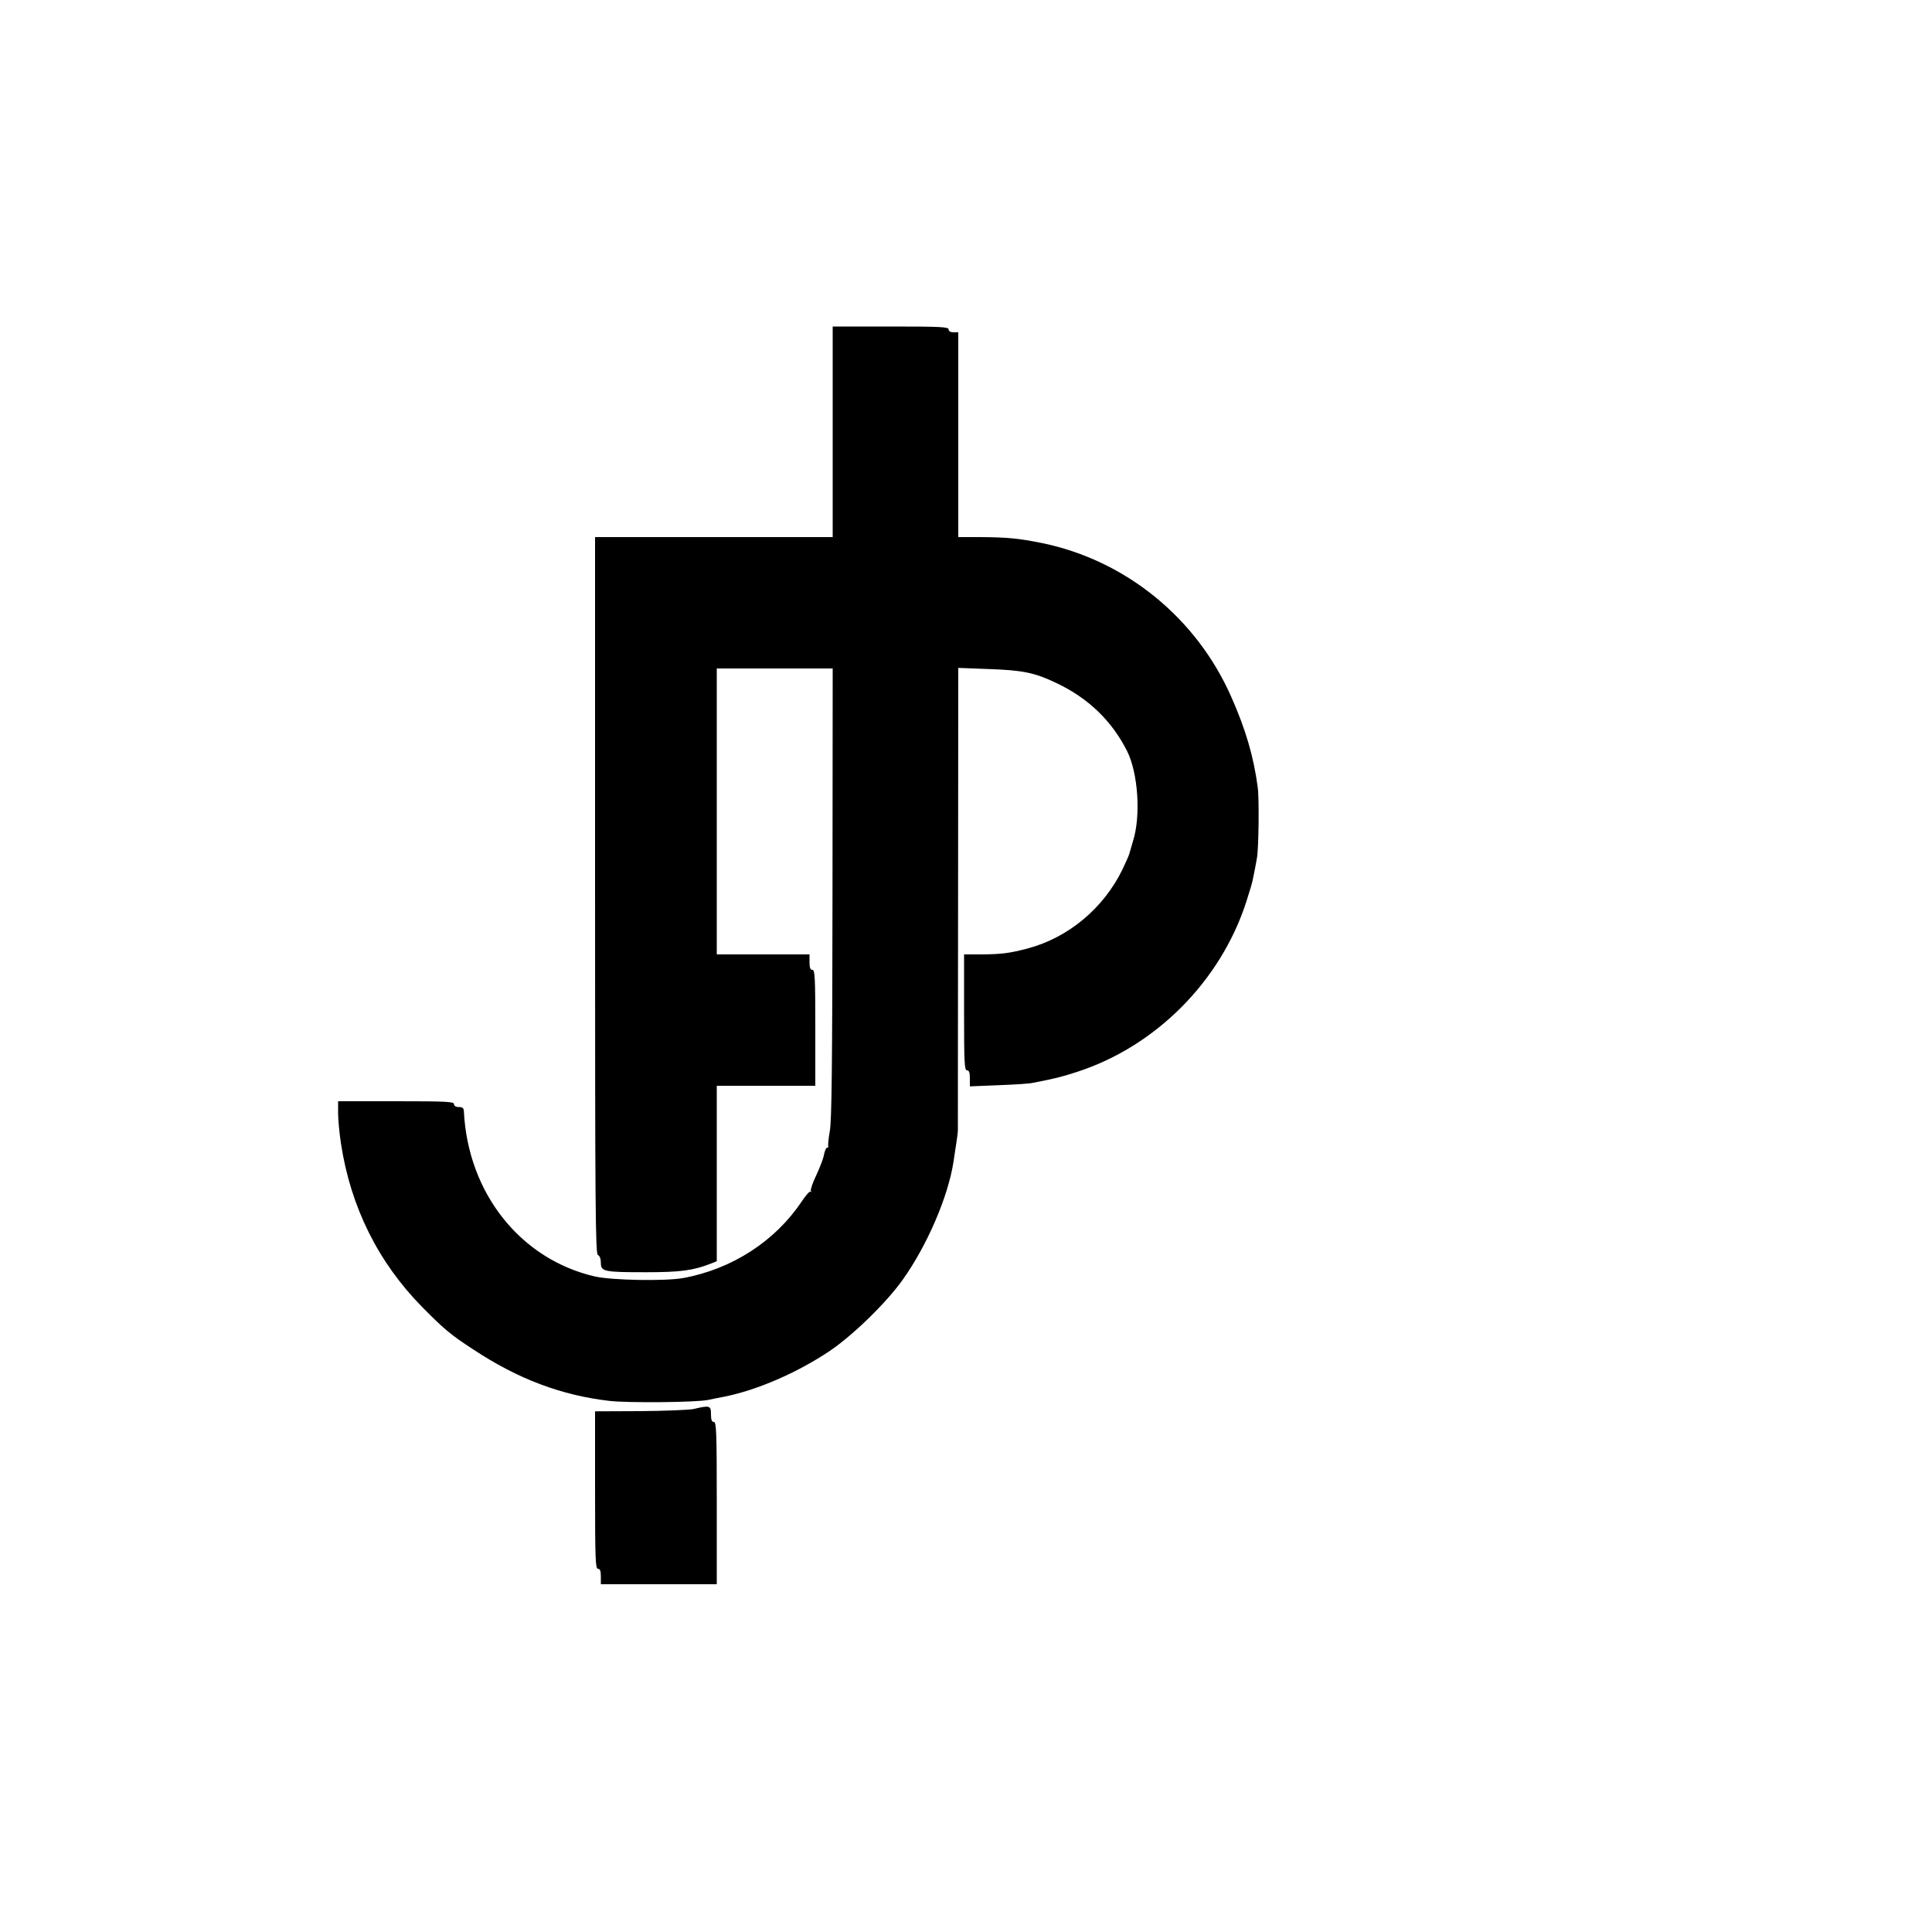 <?xml version="1.0" standalone="no"?>
<!DOCTYPE svg PUBLIC "-//W3C//DTD SVG 20010904//EN"
 "http://www.w3.org/TR/2001/REC-SVG-20010904/DTD/svg10.dtd">
<svg version="1.0" xmlns="http://www.w3.org/2000/svg"
 width="1000pt" height="1000pt" viewBox="0 0 1000 1000"
 preserveAspectRatio="xMidYMid meet">
<g transform="translate(0,1000) scale(0.1,-0.1)"
fill="#000000" stroke="none">
<path d="M4310 7765 l0 -545 -615 0 -615 0 0 -1855 c0 -1640 2 -1856 15 -1861
9 -4 15 -19 15 -40 0 -46 16 -49 235 -49 178 0 245 9 338 46 l27 11 0 454 0
454 255 0 255 0 0 300 c0 260 -2 300 -15 300 -11 0 -15 11 -15 40 l0 40 -240
0 -240 0 0 740 0 740 300 0 300 0 -1 -1162 c-1 -889 -4 -1179 -14 -1233 -7
-38 -10 -73 -8 -77 2 -5 0 -8 -5 -8 -6 0 -13 -16 -17 -36 -3 -20 -22 -68 -40
-107 -19 -39 -31 -76 -28 -81 3 -6 3 -8 -2 -4 -4 4 -25 -20 -47 -53 -137 -204
-360 -348 -611 -394 -94 -17 -368 -12 -458 8 -385 89 -657 431 -678 855 -1 17
-7 22 -26 22 -16 0 -25 6 -25 15 0 13 -40 15 -300 15 l-300 0 0 -62 c0 -35 7
-106 15 -158 50 -327 192 -613 420 -845 112 -113 145 -142 265 -220 232 -153
455 -237 704 -266 97 -11 447 -8 511 5 17 4 55 11 85 17 169 34 375 123 544
236 120 81 295 251 379 370 126 177 234 428 262 608 13 83 24 158 23 164 0 3
0 543 1 1200 l1 1194 158 -6 c174 -6 236 -18 349 -72 164 -77 287 -195 366
-351 58 -114 73 -338 31 -469 -8 -27 -17 -57 -19 -65 -2 -8 -18 -44 -35 -80
-98 -201 -280 -353 -490 -409 -95 -25 -134 -30 -242 -31 l-88 0 0 -300 c0
-260 2 -300 15 -300 11 0 15 -11 15 -41 l0 -42 148 6 c81 3 161 8 177 12 114
22 150 31 230 57 407 132 742 469 875 878 17 52 33 106 35 120 3 14 8 39 11
55 3 17 8 41 10 55 9 49 12 306 4 365 -21 158 -62 299 -137 468 -180 409 -547
707 -979 796 -124 25 -180 30 -321 31 l-113 0 0 530 0 530 -25 0 c-16 0 -25 6
-25 15 0 13 -40 15 -300 15 l-300 0 0 -545z"/>
<path d="M3590 2707 c-25 -5 -150 -10 -277 -11 l-233 -1 0 -407 c0 -356 2
-408 15 -408 11 0 15 -11 15 -40 l0 -40 300 0 300 0 0 420 c0 367 -2 420 -15
420 -11 0 -15 11 -15 40 0 45 -6 47 -90 27z"/>
</g>
</svg>
